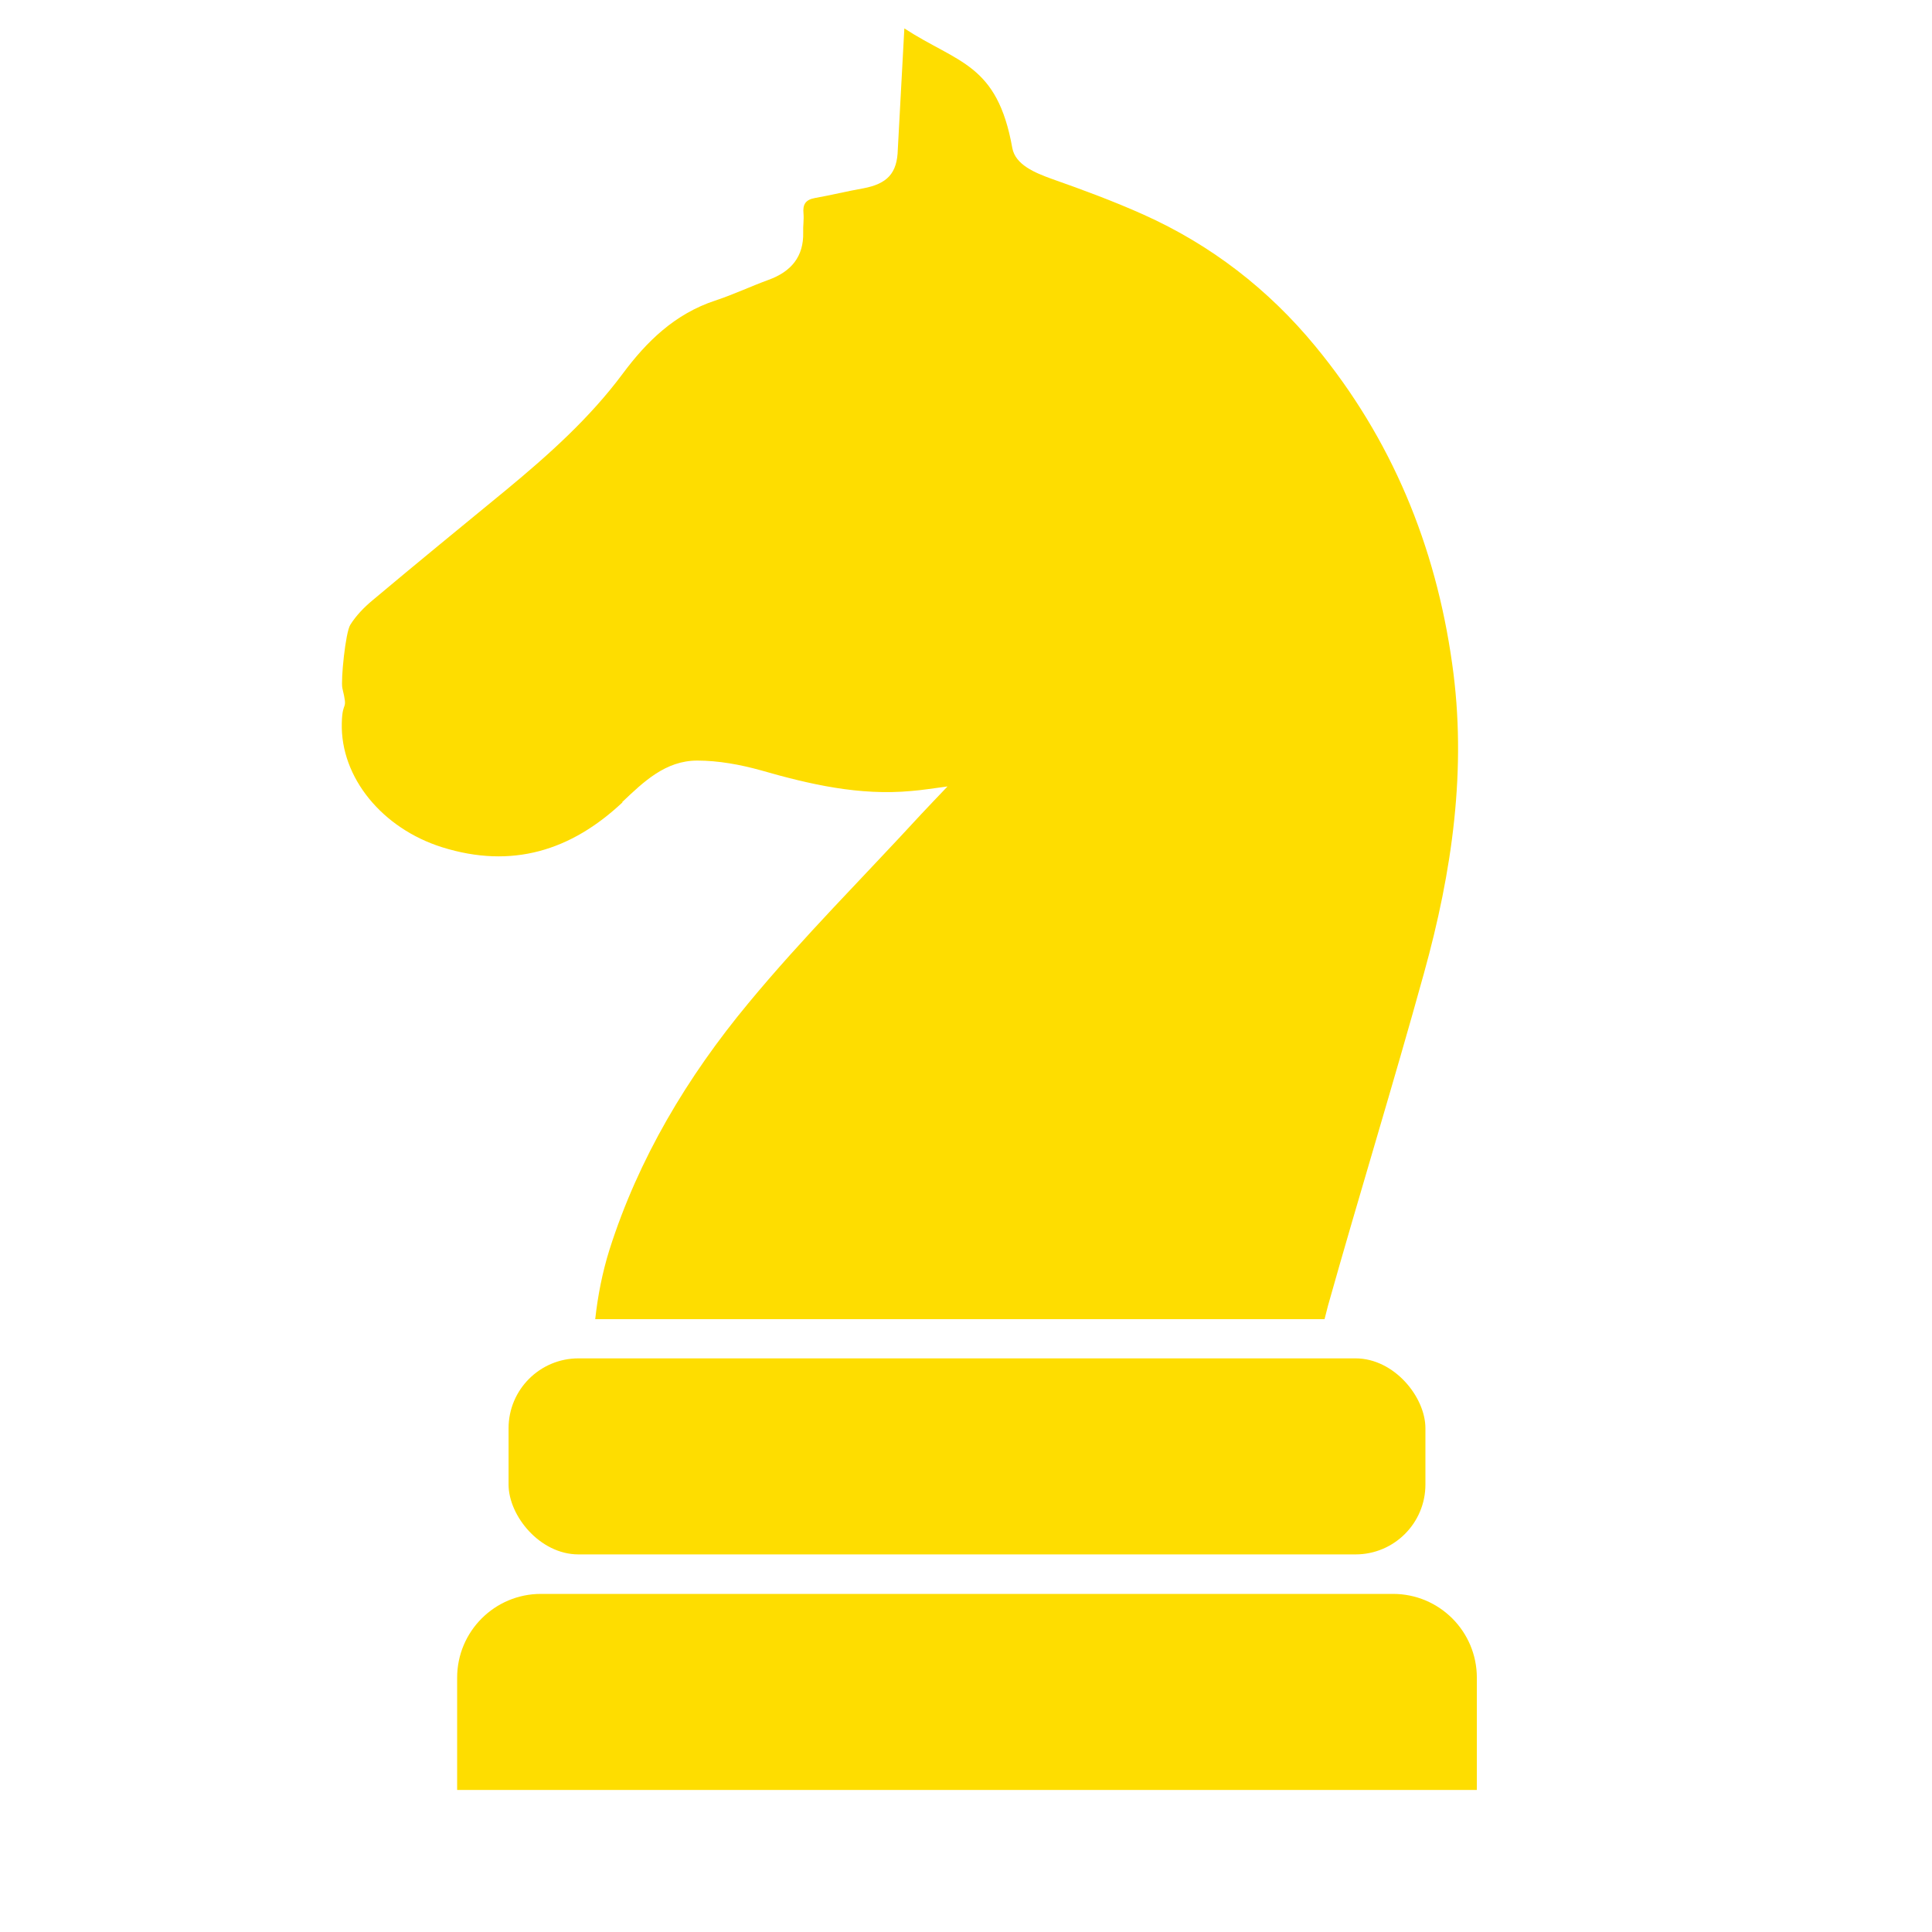<?xml version="1.0" encoding="UTF-8"?><svg xmlns="http://www.w3.org/2000/svg" viewBox="0 0 68 68"><defs><style>.e{fill:#fedd00;}</style></defs><g id="a"/><g id="b"><g><path class="e" d="M19.04,56.1h29.99c1.63,0,2.95,1.32,2.95,2.95v3.95H16.09v-3.95c0-1.63,1.32-2.95,2.95-2.95Z"/><rect class="e" x="17.9" y="47.81" width="32.27" height="6.9" rx="2.46" ry="2.46"/><path class="e" d="M21.9,28.23c.75-.71,1.52-1.46,2.64-1.46,.74,0,1.51,.14,2.23,.34,1.74,.5,3.48,.9,5.31,.73,.37-.03,.75-.09,1.27-.16-.37,.39-.65,.68-.93,.98-2.03,2.21-4.17,4.34-6.08,6.65-2.15,2.59-3.87,5.47-4.89,8.68-.25,.8-.41,1.62-.5,2.44h25.67c.04-.15,.08-.31,.12-.47,1.1-3.91,2.3-7.8,3.38-11.71,.99-3.57,1.52-7.2,.99-10.9-.58-4.13-2.12-7.9-4.82-11.17-1.64-1.99-3.66-3.56-6.05-4.63-1.05-.47-2.13-.87-3.21-1.25-.61-.22-1.29-.5-1.4-1.09-.53-2.98-1.91-2.98-3.8-4.21l-.23,4.26c-.02,.84-.37,1.21-1.22,1.37-.57,.1-1.13,.24-1.7,.34-.33,.06-.43,.23-.4,.54,.02,.22-.02,.45-.01,.67,.02,.85-.42,1.38-1.22,1.67-.63,.23-1.24,.52-1.88,.73-1.42,.47-2.41,1.44-3.25,2.57-1.16,1.56-2.6,2.85-4.1,4.09-1.57,1.29-3.15,2.58-4.71,3.89-.3,.25-.58,.54-.78,.86-.17,.26-.34,1.96-.28,2.23,.21,.87,0,.37-.02,1.23-.05,1.92,1.43,3.71,3.53,4.37,2.46,.77,4.54,.12,6.35-1.58Z"/></g></g><g id="c"/><g id="d"/></svg>